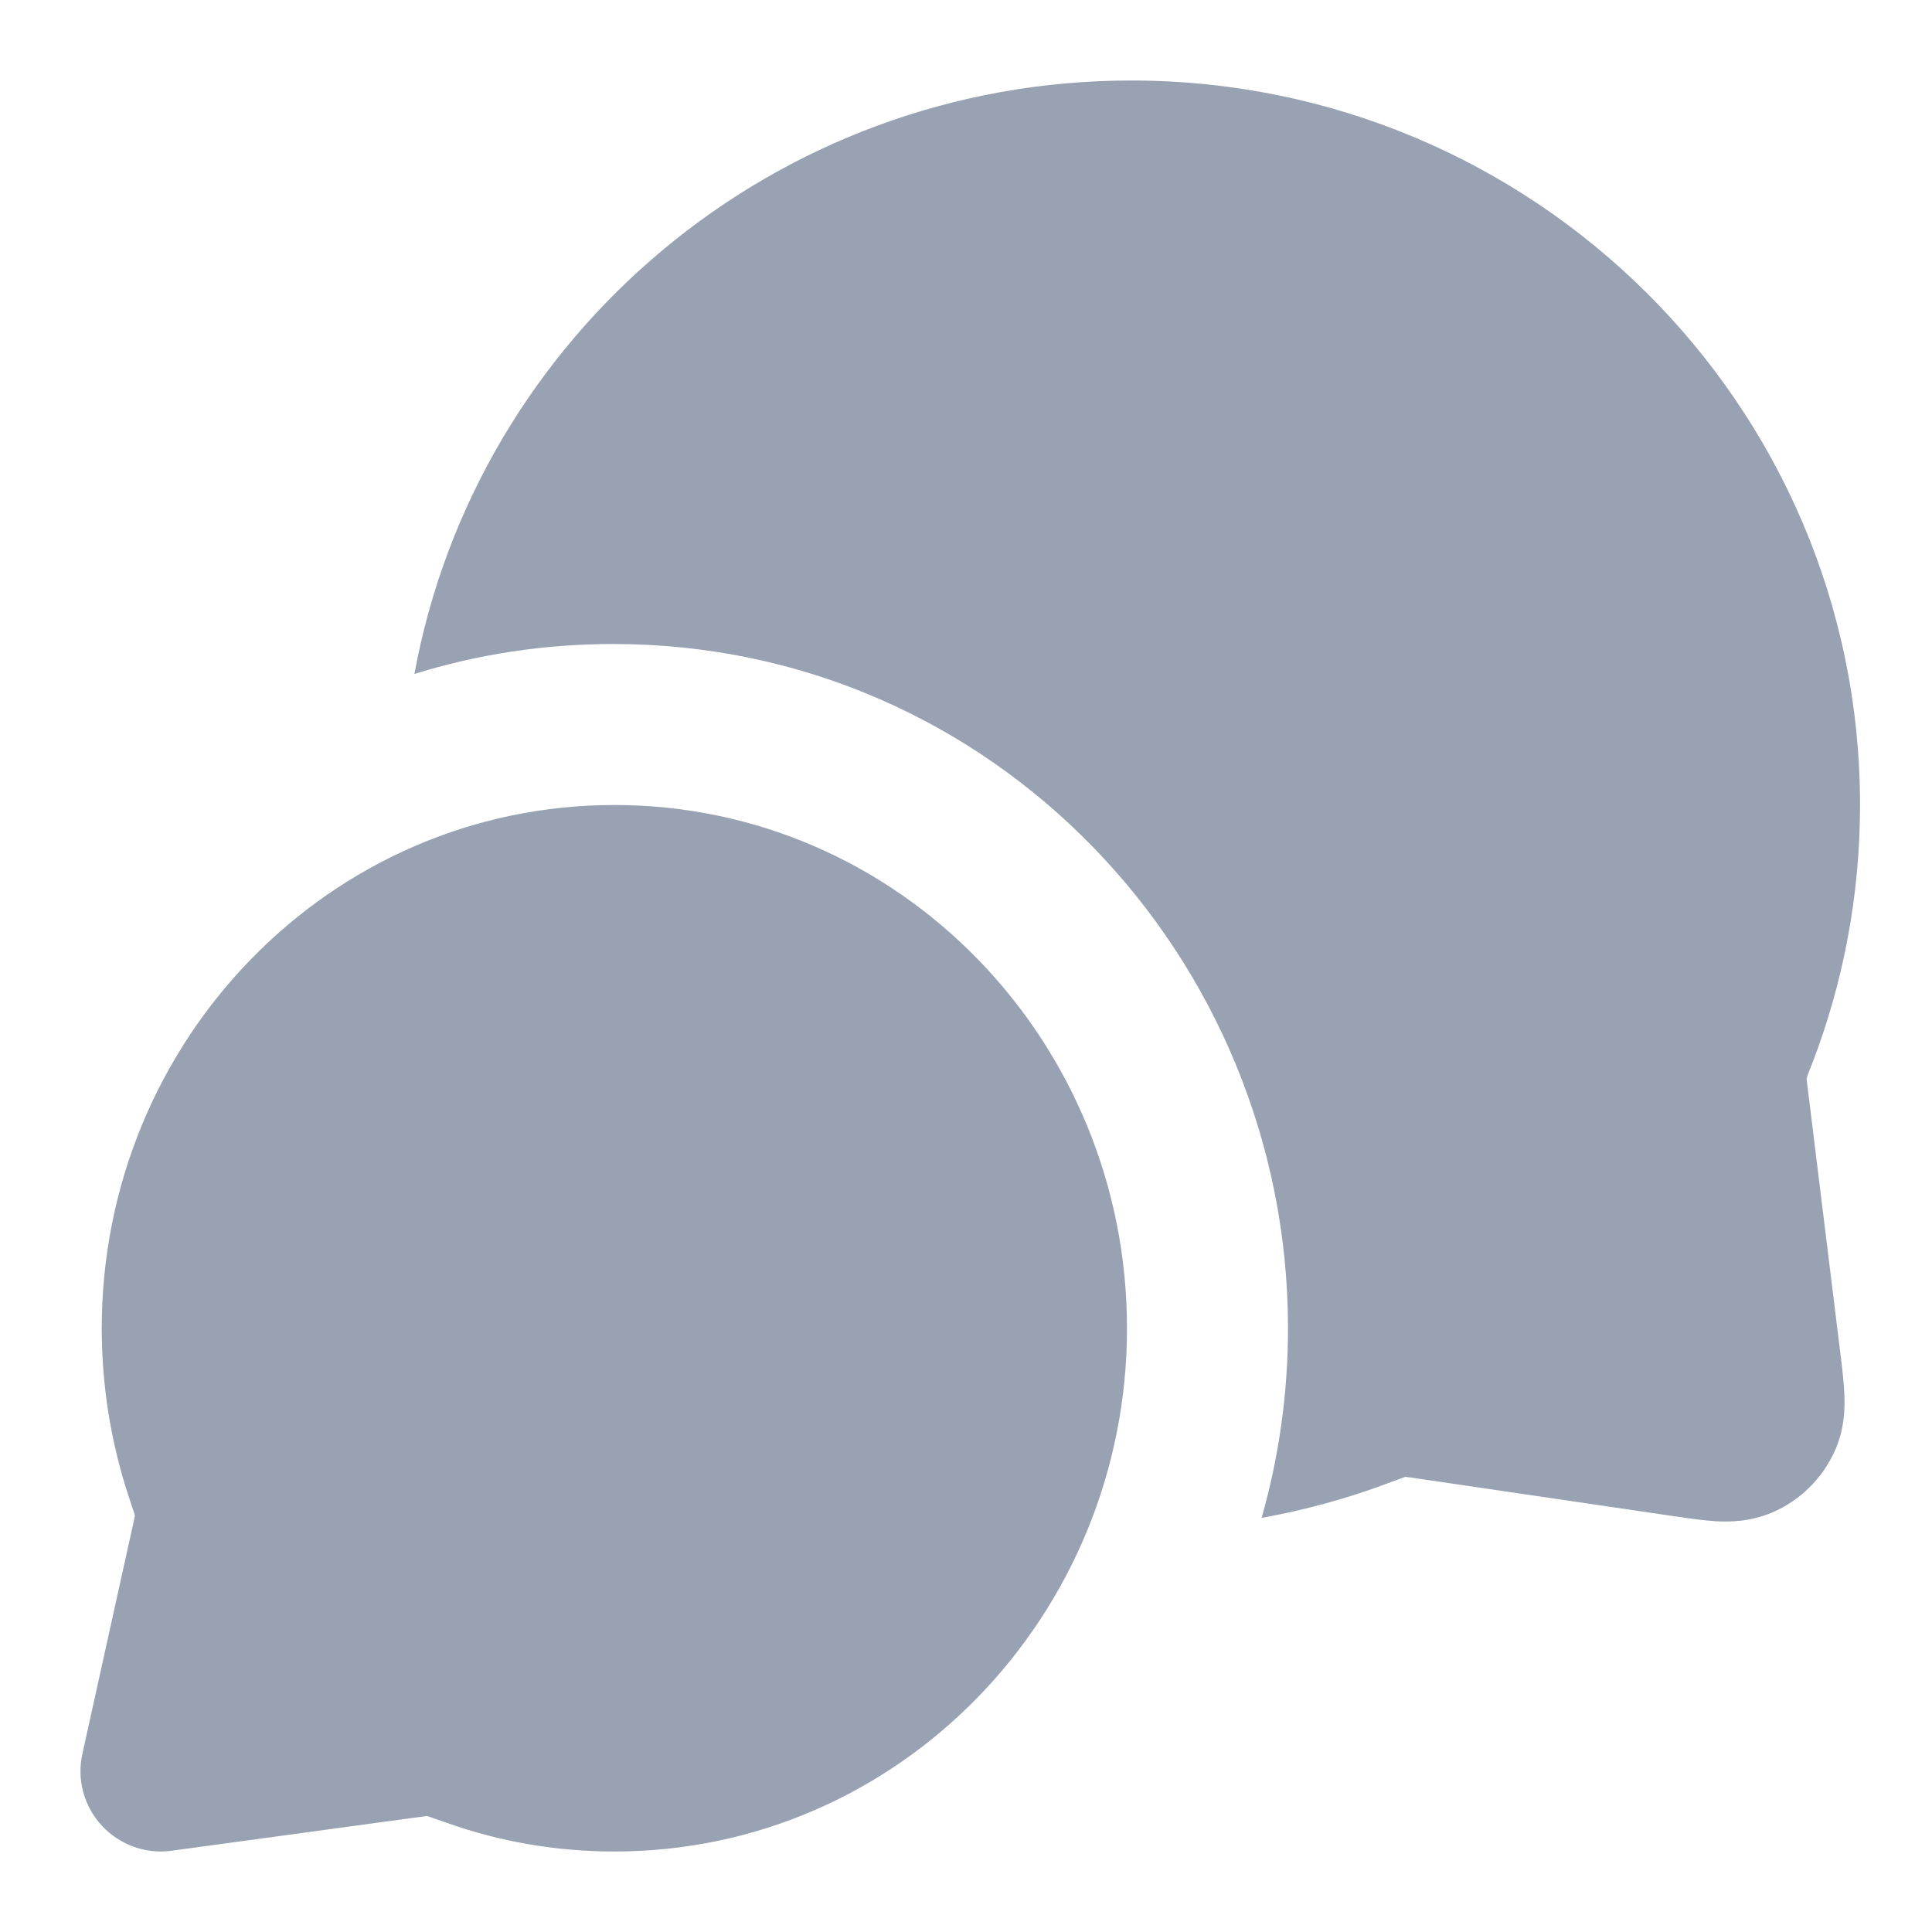 <svg width="12" height="12" viewBox="0 0 12 12" fill="none" xmlns="http://www.w3.org/2000/svg">
<path fill-rule="evenodd" clip-rule="evenodd" d="M0.632 8.25C0.632 6.467 2.046 5 3.816 5C5.586 5 7 6.467 7 8.25C7 10.033 5.586 11.5 3.816 11.5C3.452 11.5 3.101 11.438 2.775 11.322C2.721 11.303 2.687 11.291 2.663 11.283C2.658 11.282 2.655 11.281 2.652 11.28L2.649 11.28C2.632 11.282 2.608 11.285 2.565 11.291L1.068 11.495C0.906 11.518 0.743 11.459 0.632 11.339C0.521 11.219 0.476 11.052 0.512 10.892L0.817 9.511C0.828 9.463 0.834 9.437 0.837 9.418C0.838 9.417 0.838 9.415 0.838 9.415C0.837 9.412 0.836 9.408 0.835 9.403C0.826 9.376 0.814 9.339 0.794 9.279C0.689 8.955 0.632 8.609 0.632 8.25Z" fill="#98A2B3"/>
<path d="M2.574 4.186C2.963 4.065 3.377 4 3.809 4C6.166 4 8 5.945 8 8.25C8 8.657 7.943 9.052 7.836 9.428C8.107 9.379 8.37 9.307 8.622 9.212C8.657 9.199 8.693 9.185 8.729 9.173C8.758 9.176 8.787 9.181 8.816 9.185L10.422 9.421C10.498 9.432 10.584 9.444 10.659 9.449C10.742 9.453 10.871 9.453 11.008 9.394C11.179 9.321 11.316 9.186 11.394 9.017C11.456 8.882 11.459 8.753 11.456 8.67C11.454 8.594 11.443 8.508 11.434 8.432L11.231 6.783C11.226 6.74 11.223 6.718 11.221 6.701C11.23 6.665 11.247 6.63 11.26 6.595C11.449 6.099 11.553 5.561 11.553 5C11.553 2.512 9.523 0.5 7.026 0.5C4.808 0.5 2.959 2.087 2.574 4.186Z" fill="#98A2B3"/>
</svg>
